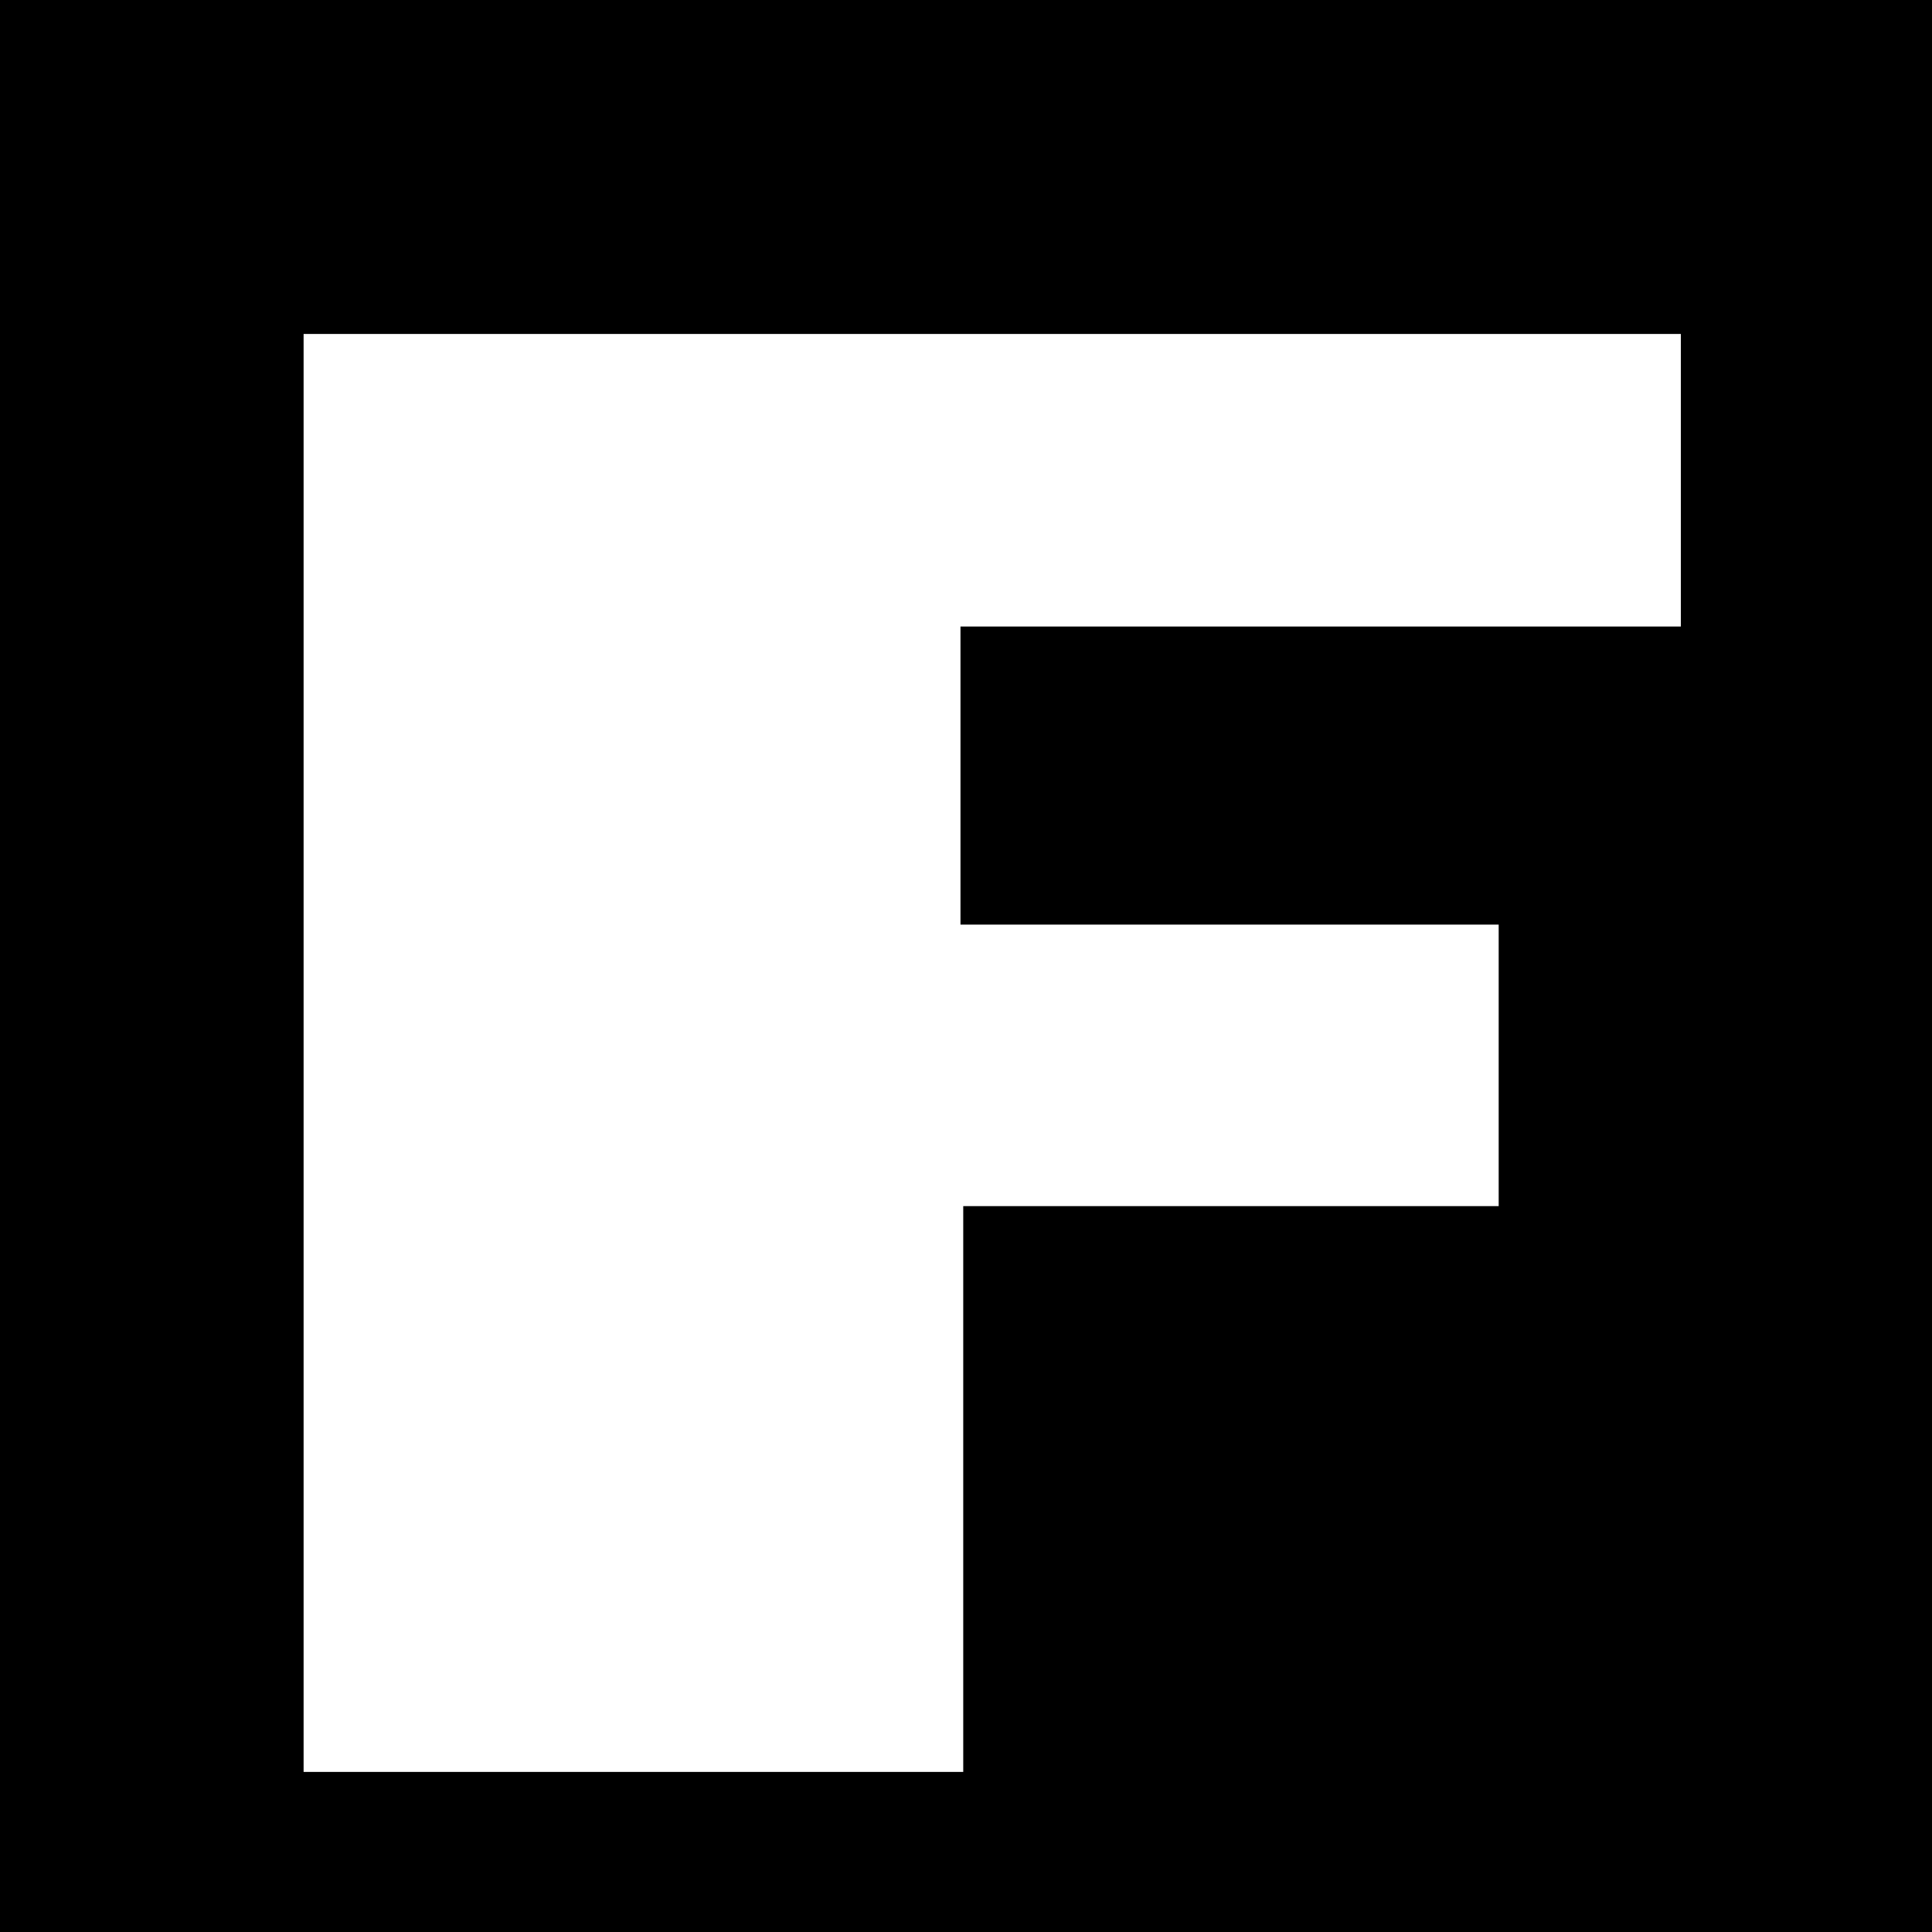 <?xml version="1.0" standalone="no"?>
<!DOCTYPE svg PUBLIC "-//W3C//DTD SVG 20010904//EN"
 "http://www.w3.org/TR/2001/REC-SVG-20010904/DTD/svg10.dtd">
<svg version="1.0" xmlns="http://www.w3.org/2000/svg"
 width="700pt" height="700pt" viewBox="0 0 700 700"
 preserveAspectRatio="xMidYMid meet">
<g transform="translate(0,700) scale(0.1,-0.1)"
fill="#000000" stroke="none">
<path d="M0 3500 l0 -3500 3500 0 3500 0 0 3500 0 3500 -3500 0 -3500 0 0
-3500z m6090 1760 l0 -530 -1305 0 -1305 0 0 -540 0 -540 975 0 975 0 0 -510
0 -510 -970 0 -970 0 0 -1025 0 -1025 -1195 0 -1195 0 0 2605 0 2605 2495 0
2495 0 0 -530z"/>
</g>
</svg>
